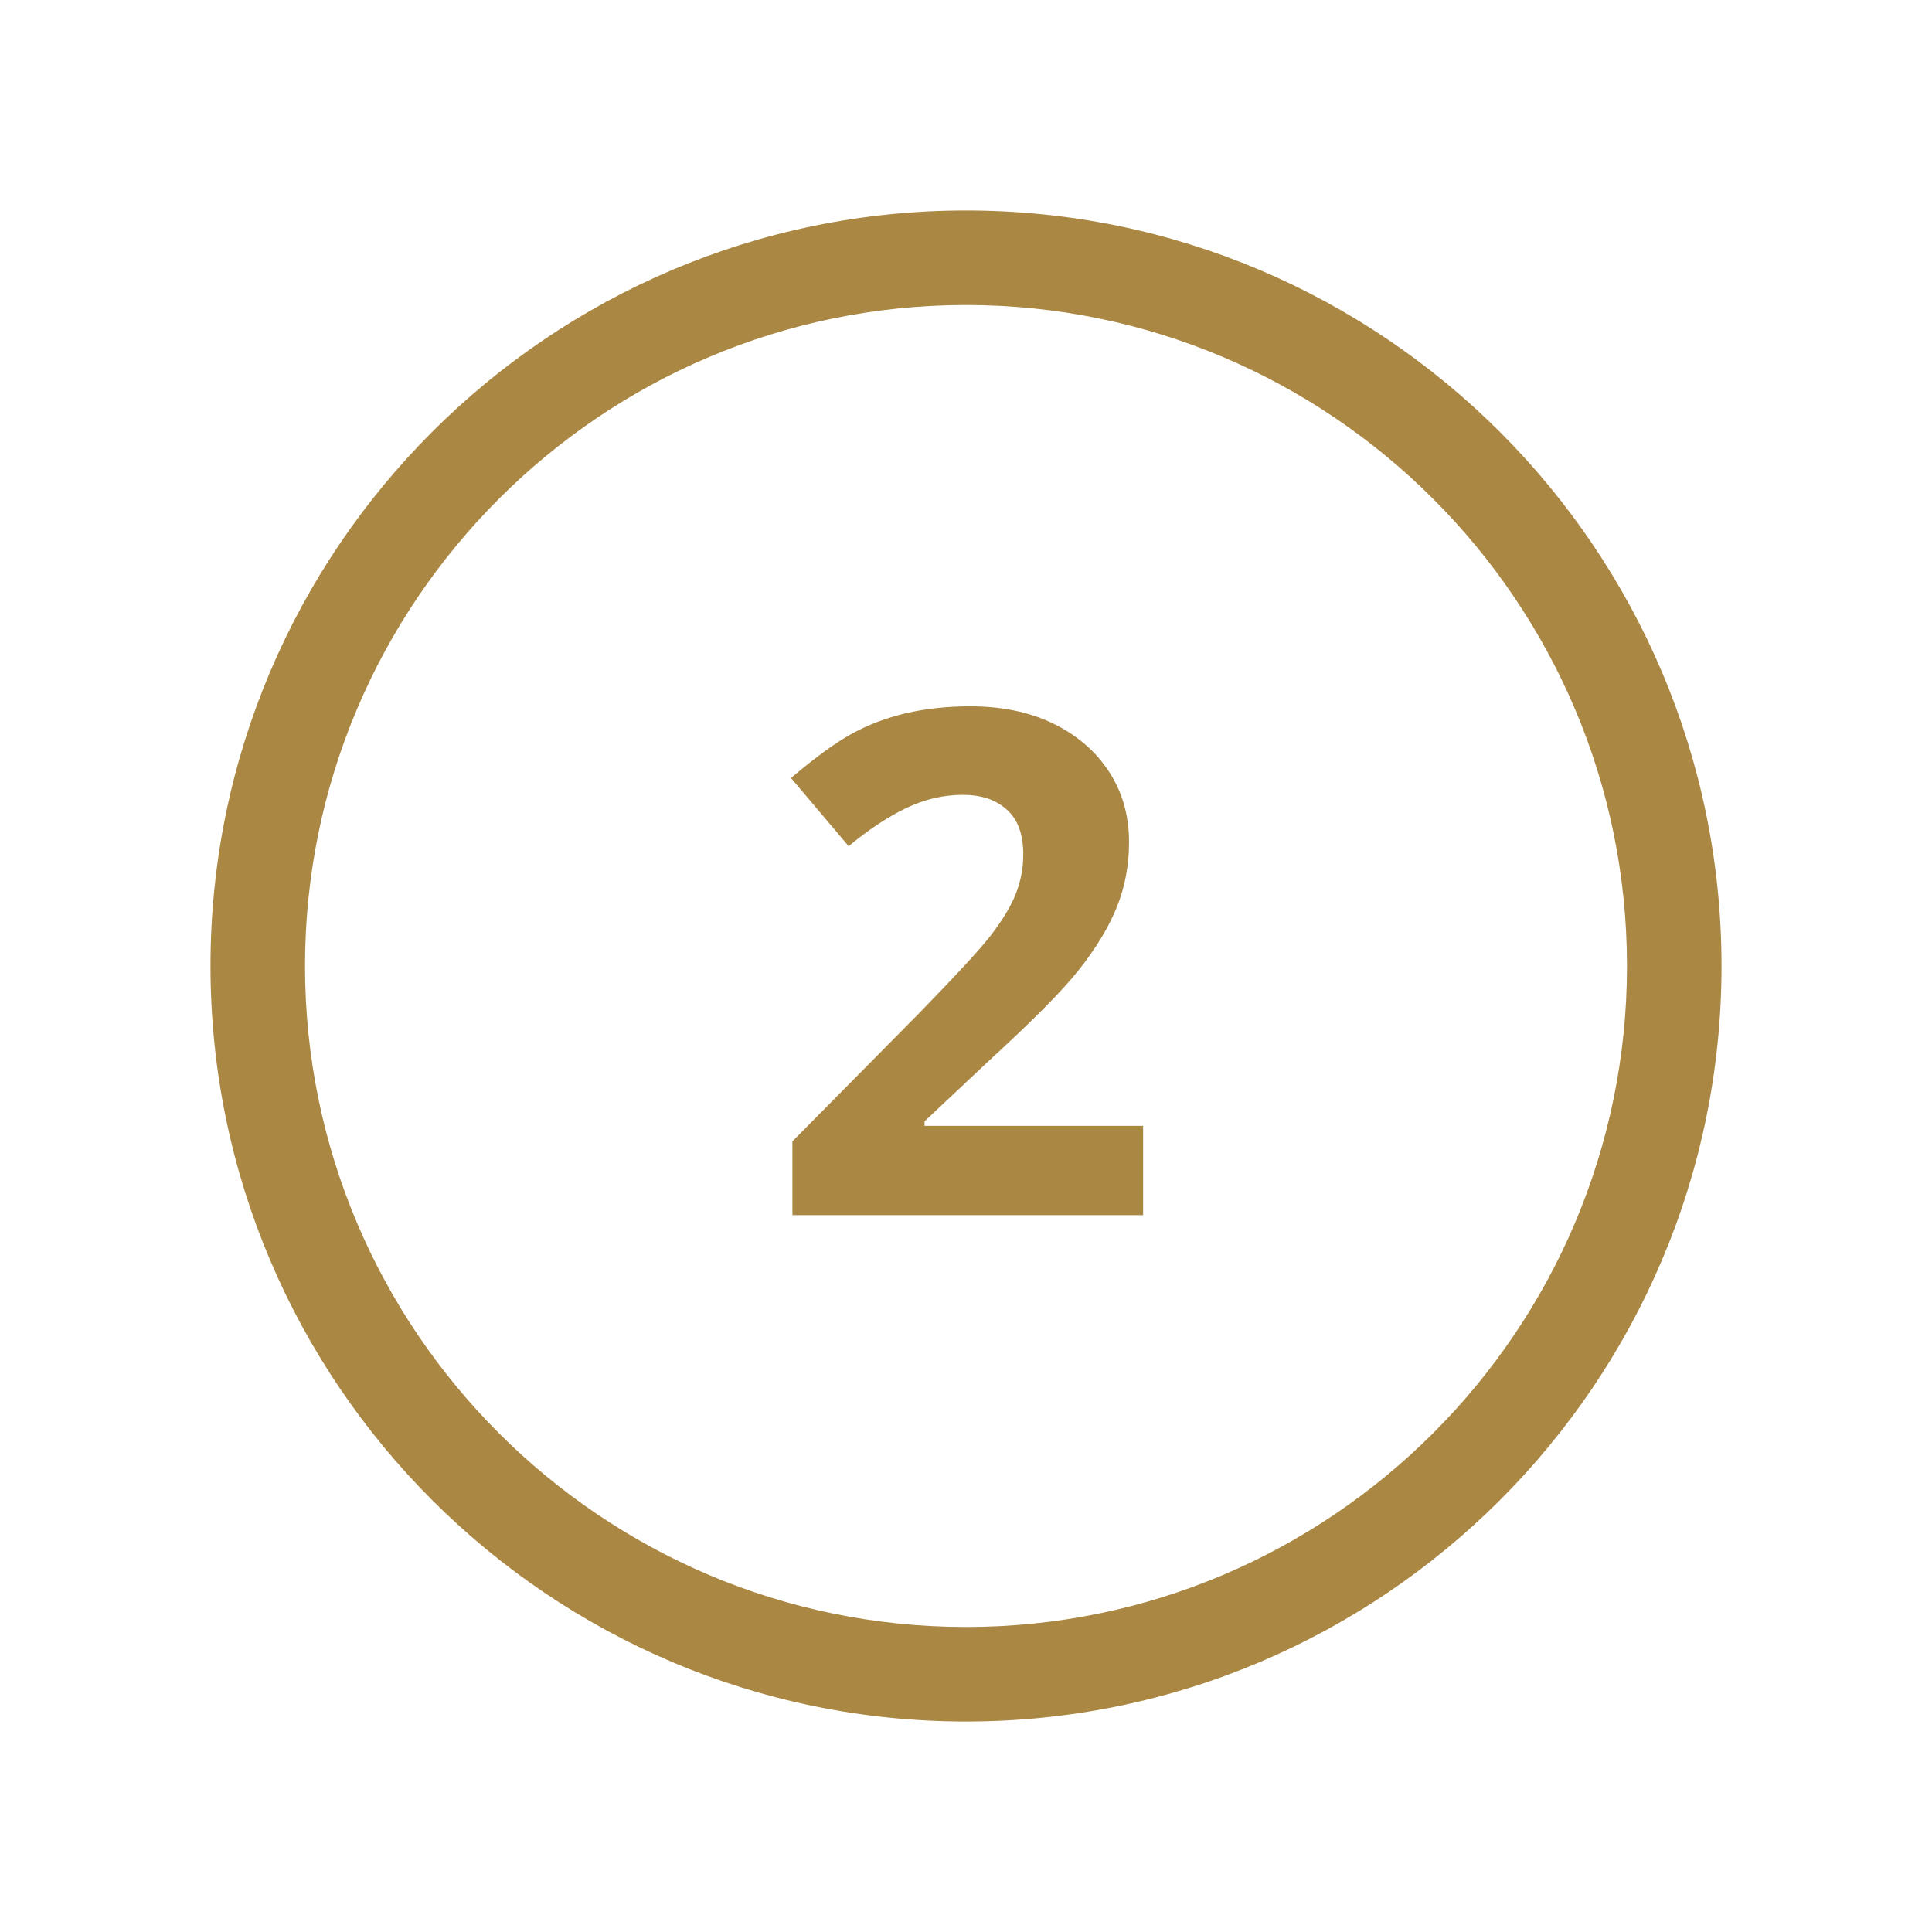 <?xml version="1.0" encoding="UTF-8"?><svg id="Layer_1" xmlns="http://www.w3.org/2000/svg" width="54.98" height="54.98" viewBox="0 0 54.98 54.98"><defs><style>.cls-1{fill:#aa8743;}</style></defs><path class="cls-1" d="m26.31,31.91l1.84-1.73c1.22-1.12,2.08-1.98,2.56-2.59s.84-1.2,1.07-1.77.35-1.19.35-1.85c0-.76-.19-1.43-.57-2.01s-.91-1.04-1.59-1.37c-.68-.33-1.47-.49-2.36-.49-.68,0-1.29.07-1.84.2-.55.13-1.05.32-1.51.57-.46.25-1.04.67-1.75,1.27l1.64,1.94c.57-.47,1.11-.83,1.63-1.08s1.06-.38,1.61-.38.95.14,1.26.42c.32.28.47.71.47,1.28,0,.38-.07.75-.21,1.11-.14.36-.38.75-.7,1.17s-1.02,1.17-2.08,2.26l-3.58,3.62v2.1h9.98v-2.54h-6.22v-.14Z"/><path class="cls-1" d="m27.49,5.99C15.63,5.99,5.99,15.64,5.99,27.49s9.64,21.5,21.5,21.5,21.5-9.64,21.5-21.5S39.34,5.99,27.49,5.99Zm0,40.31c-10.37,0-18.81-8.44-18.81-18.81S17.12,8.68,27.49,8.68s18.81,8.44,18.81,18.81-8.44,18.81-18.81,18.81Z"/></svg>